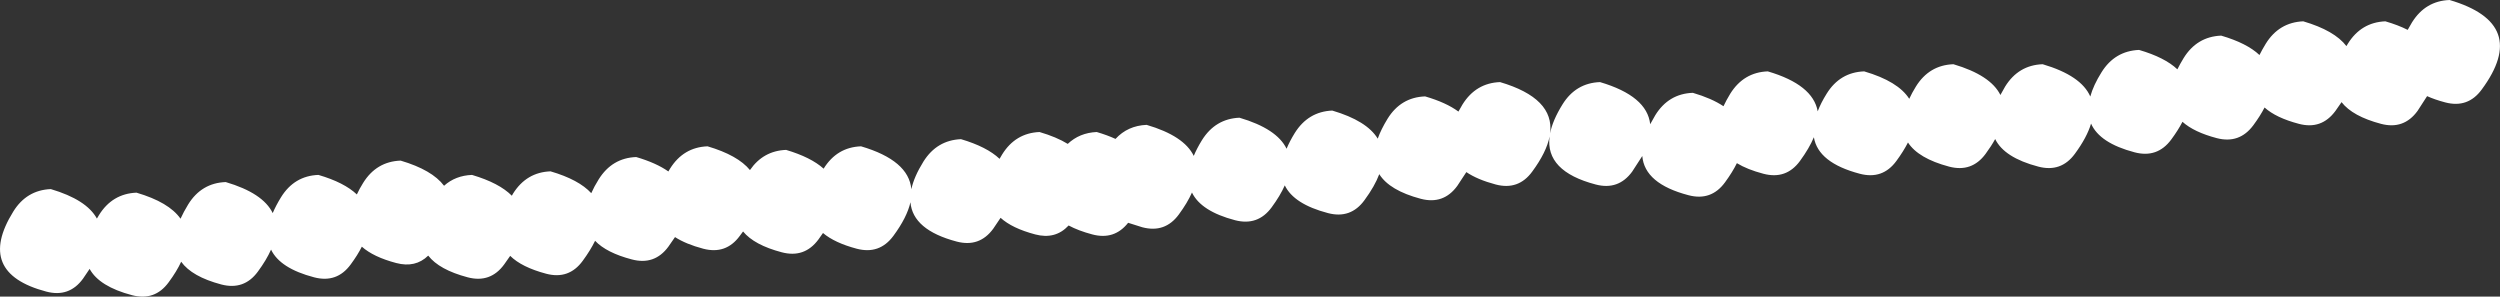 <?xml version="1.0" encoding="UTF-8" standalone="no"?>
<svg xmlns:xlink="http://www.w3.org/1999/xlink" height="116.15px" width="979.05px" xmlns="http://www.w3.org/2000/svg">
  <rect width="100%" height="100%" fill="#333333" stroke="none"/>
  <g transform="matrix(1.0, 0.0, 0.0, 1.0, -9.5, -522.85)">
    <path d="M822.05 583.1 Q816.65 590.45 807.75 588.1 794.4 584.6 790.85 577.3 789.35 580.05 787.1 583.1 781.7 590.45 772.8 588.1 760.75 584.9 756.7 578.65 754.95 582.1 752.15 585.9 746.75 593.25 737.85 590.9 721.5 586.6 719.85 576.6 718.05 580.9 714.4 585.9 709.0 593.25 700.1 590.9 693.8 589.25 689.7 586.75 687.95 590.3 685.05 594.25 679.65 601.65 670.75 599.3 653.55 594.8 652.65 583.95 L648.7 590.05 Q643.3 597.45 634.4 595.1 614.6 589.9 616.35 576.3 615.15 582.45 609.55 590.05 604.15 597.45 595.25 595.1 588.1 593.2 583.75 590.25 L580.2 595.65 Q574.8 603.05 565.9 600.7 553.65 597.45 549.65 591.05 547.9 595.75 543.85 601.25 538.45 608.65 529.55 606.3 516.2 602.8 512.65 595.45 510.85 599.5 507.5 604.05 502.1 611.4 493.2 609.1 479.85 605.6 476.3 598.25 474.5 602.3 471.15 606.85 465.75 614.2 456.85 611.85 L451.3 610.1 Q445.9 616.95 437.25 614.65 431.8 613.2 428.0 611.15 422.8 616.75 414.9 614.65 405.85 612.25 401.35 608.15 L398.45 612.45 Q393.05 619.8 384.15 617.45 366.95 612.9 366.05 602.05 364.7 608.0 359.35 615.25 353.9 622.6 345.0 620.25 336.35 617.95 331.8 614.1 L330.0 616.65 Q324.55 624.0 315.65 621.65 304.85 618.8 300.5 613.5 L299.2 615.25 Q293.8 622.6 284.9 620.25 278.1 618.45 273.85 615.7 L271.25 619.45 Q265.85 626.8 256.95 624.45 247.0 621.85 242.55 617.15 240.75 620.85 237.7 625.0 232.3 632.4 223.4 630.05 213.8 627.5 209.3 623.05 L206.95 626.4 Q201.55 633.8 192.65 631.45 181.5 628.5 177.2 622.95 172.2 627.85 164.65 625.85 155.75 623.5 151.2 619.45 149.55 622.75 146.85 626.4 141.45 633.8 132.5 631.45 119.15 627.95 115.65 620.6 113.85 624.65 110.5 629.2 105.1 636.6 96.15 634.25 84.65 631.2 80.45 625.35 78.7 629.15 75.55 633.4 70.15 640.8 61.2 638.45 48.35 635.05 44.6 628.15 L42.0 632.0 Q36.6 639.4 27.65 637.05 -0.2 629.7 14.7 605.7 19.9 597.3 29.4 596.9 43.4 601.05 47.45 608.45 L48.25 607.1 Q53.45 598.7 62.95 598.3 75.7 602.05 80.2 608.5 81.4 605.85 83.2 602.9 88.4 594.5 97.9 594.15 112.5 598.45 116.3 606.3 117.55 603.35 119.55 600.1 124.75 591.7 134.2 591.35 144.3 594.3 149.25 599.0 150.25 596.8 151.7 594.5 156.9 586.1 166.4 585.75 178.75 589.4 183.4 595.6 187.85 591.6 194.35 591.35 205.0 594.5 209.95 599.5 L210.4 598.7 Q215.65 590.3 225.1 589.95 236.2 593.2 241.05 598.5 242.2 595.9 243.95 593.1 249.2 584.7 258.65 584.35 266.5 586.65 271.25 590.0 L271.9 588.9 Q277.15 580.5 286.6 580.15 298.45 583.65 303.2 589.45 308.4 581.9 317.35 581.55 327.1 584.45 332.05 588.9 337.25 580.5 346.7 580.15 365.4 585.65 366.4 596.95 367.45 592.05 371.15 586.1 376.4 577.75 385.85 577.35 396.0 580.35 400.95 585.05 L401.95 583.35 Q407.15 574.95 416.6 574.55 423.25 576.5 427.65 579.2 432.25 574.85 439.0 574.55 443.1 575.75 446.35 577.25 451.15 572.05 458.55 571.75 473.2 576.05 477.0 583.9 478.2 581.0 480.2 577.75 485.45 569.35 494.9 568.95 509.55 573.25 513.35 581.1 514.55 578.2 516.55 574.95 521.8 566.55 531.25 566.15 544.8 570.15 549.05 577.15 550.35 573.5 552.9 569.35 558.1 560.95 567.6 560.6 575.85 563.0 580.65 566.55 L582.25 563.75 Q587.5 555.35 596.95 555.0 618.3 561.3 616.55 575.05 617.55 569.95 621.4 563.75 626.6 555.35 636.1 555.0 654.55 560.45 655.75 571.5 L657.75 567.95 Q662.95 559.55 672.45 559.2 679.8 561.35 684.45 564.45 685.55 562.1 687.1 559.55 692.35 551.15 701.8 550.8 719.5 556.0 721.35 566.45 722.6 563.15 724.85 559.55 730.05 551.15 739.55 550.8 752.85 554.7 757.2 561.55 758.25 559.25 759.8 556.75 765.0 548.35 774.5 548.0 789.05 552.3 792.9 560.05 L794.75 556.75 Q799.95 548.35 809.45 548.0 824.55 552.45 828.1 560.65 829.3 556.25 832.5 551.15 837.7 542.8 847.2 542.4 857.3 545.35 862.2 550.0 863.25 547.9 864.65 545.6 869.85 537.2 879.35 536.8 889.45 539.75 894.35 544.4 895.4 542.3 896.8 540.0 902.0 531.6 911.5 531.2 923.75 534.8 928.4 540.9 L928.95 540.0 Q934.15 531.6 943.65 531.2 948.65 532.65 952.4 534.55 L954.1 531.6 Q959.35 523.2 968.8 522.85 1000.4 532.15 981.4 557.9 976.0 565.3 967.1 562.95 963.1 561.9 960.0 560.5 L956.25 566.3 Q950.85 573.7 941.95 571.35 930.8 568.4 926.5 562.85 L924.1 566.3 Q918.65 573.7 909.8 571.35 900.85 569.0 896.35 564.95 894.65 568.25 891.95 571.9 886.5 579.25 877.65 576.95 868.7 574.6 864.2 570.55 862.5 573.85 859.8 577.5 854.35 584.85 845.45 582.5 831.75 578.9 828.4 571.25 826.8 576.65 822.05 583.1" fill="#ffffff" fill-rule="evenodd" stroke="none"/>
  </g>
</svg>
